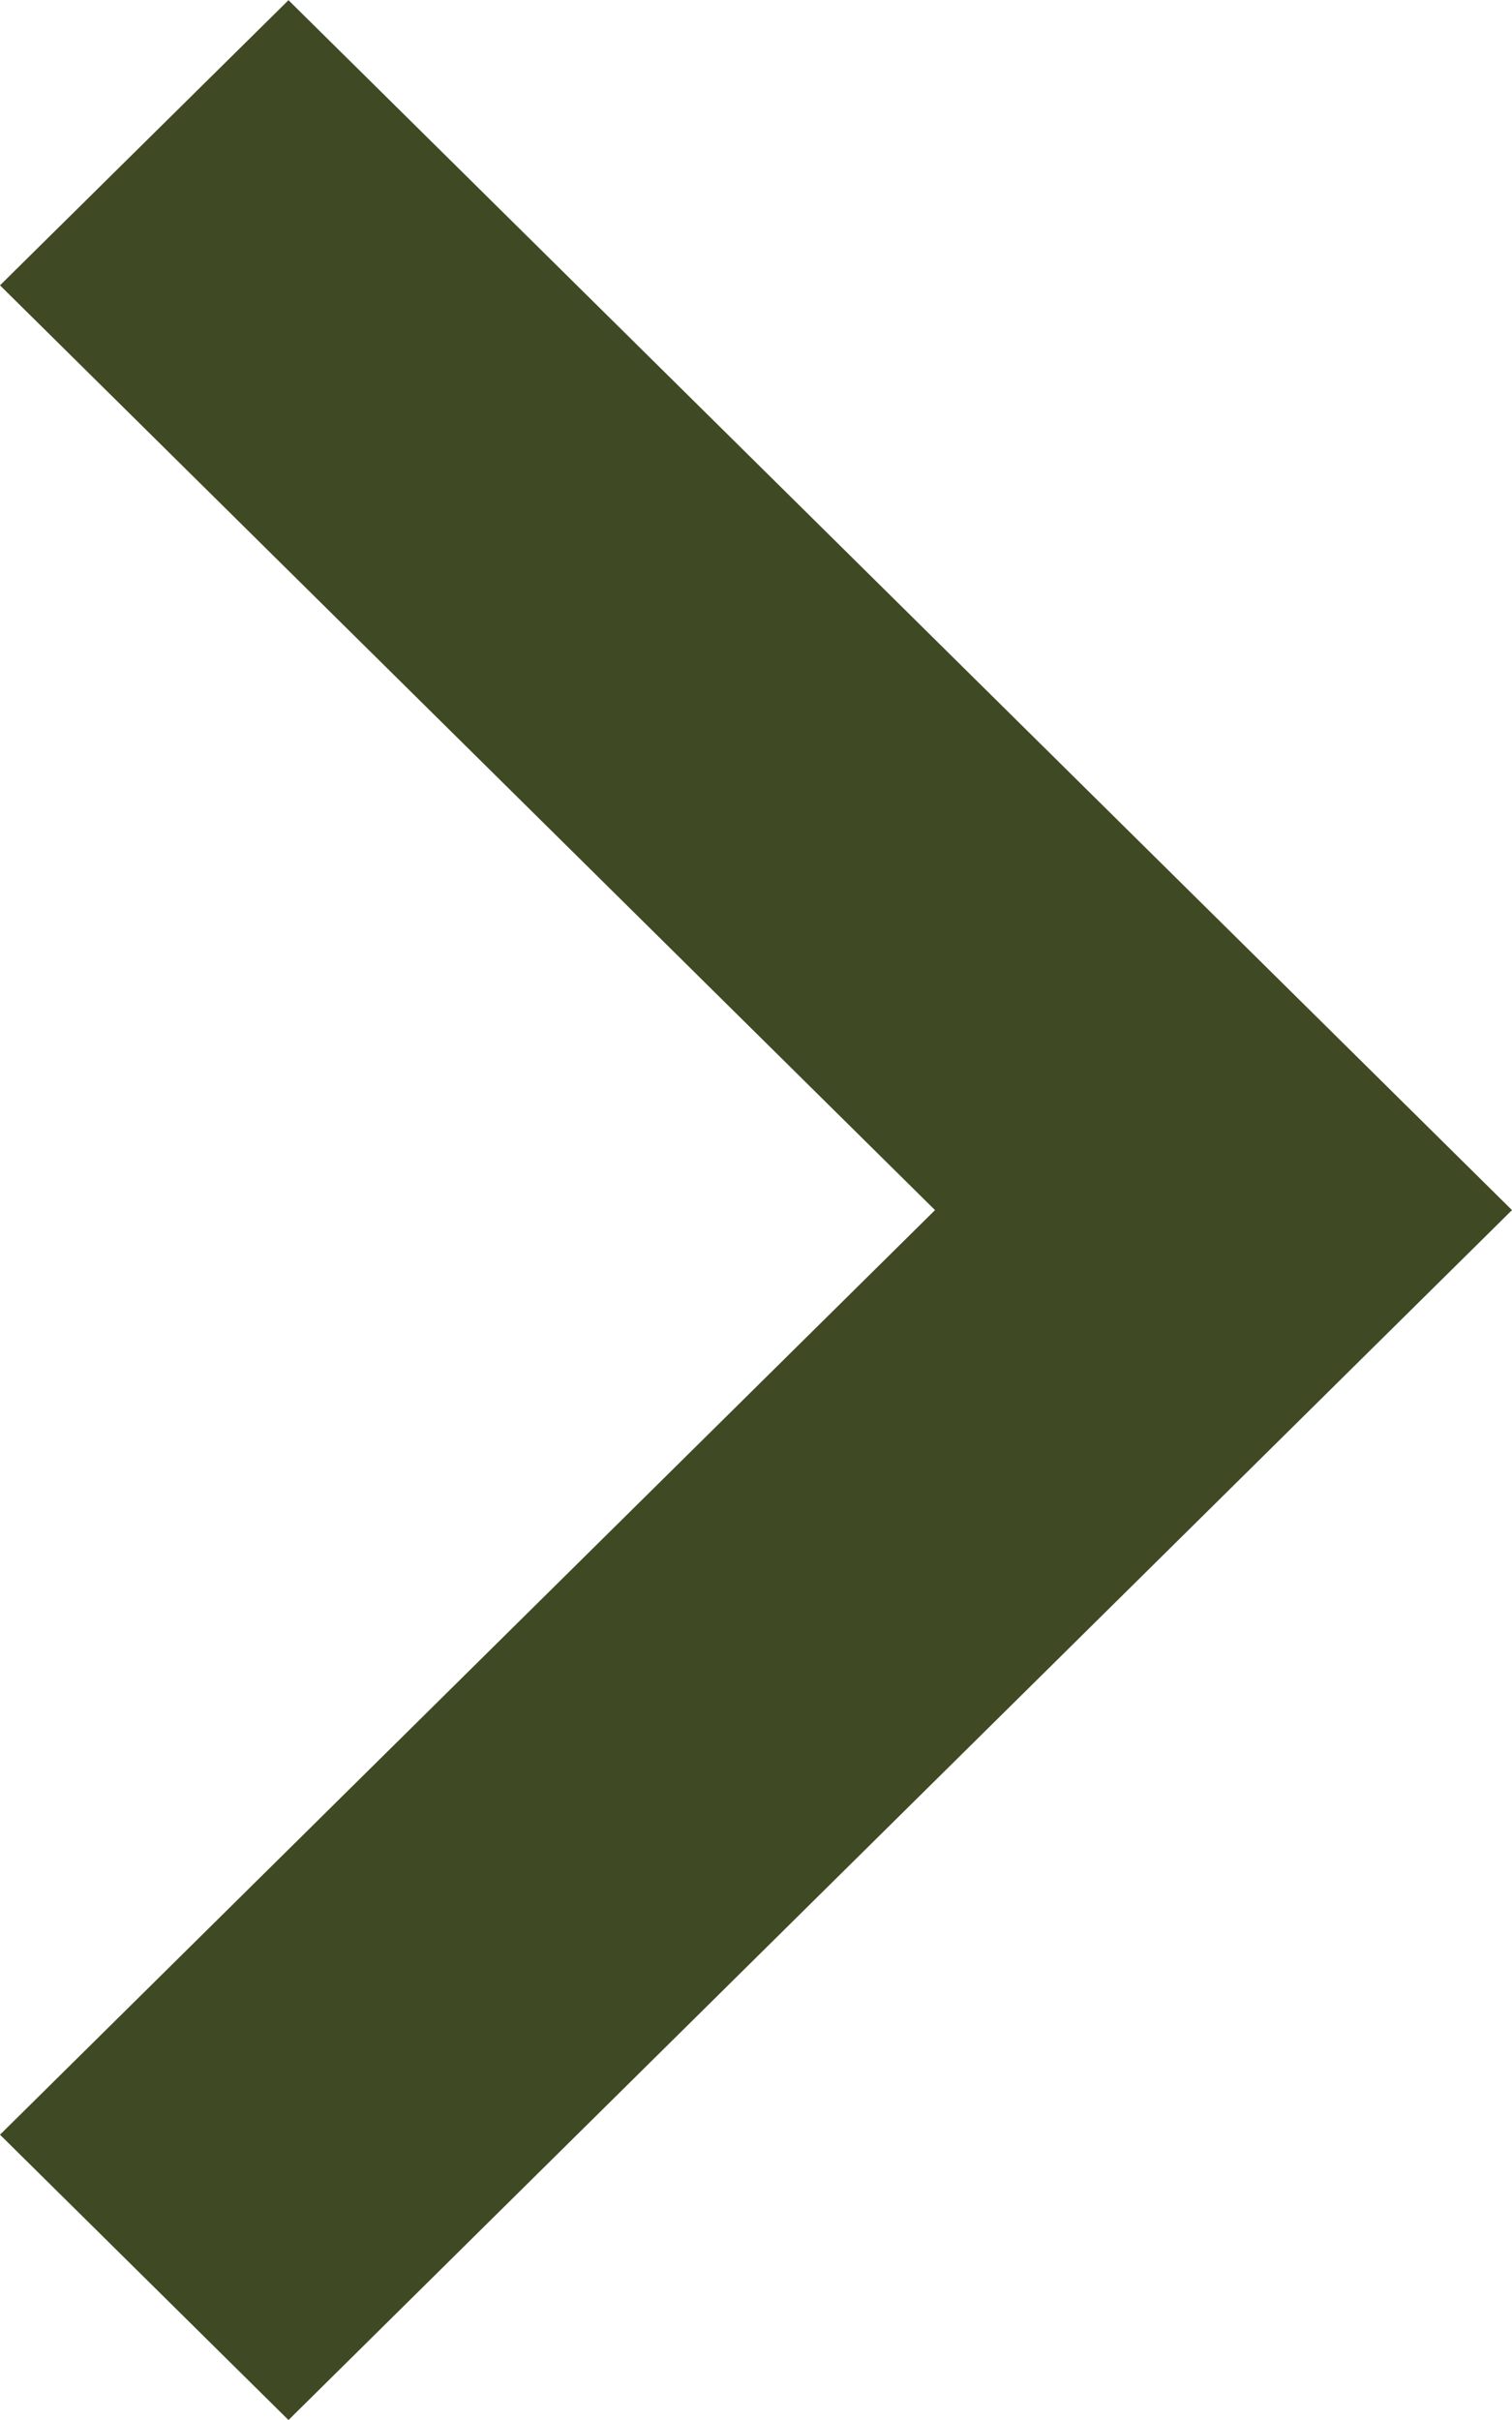 <svg xmlns="http://www.w3.org/2000/svg" width="7.893" height="12.629" viewBox="0 0 7.893 12.629">
  <g id="down-chevron" transform="translate(0 12.629) rotate(-90)">
    <g id="Grupo_32" data-name="Grupo 32">
      <path id="Caminho_114" data-name="Caminho 114" d="M11.14,0,6.314,4.881,1.489,0,0,1.506,6.314,7.893l6.314-6.387Z" fill="#3f4a24"/>
    </g>
  </g>
</svg>
